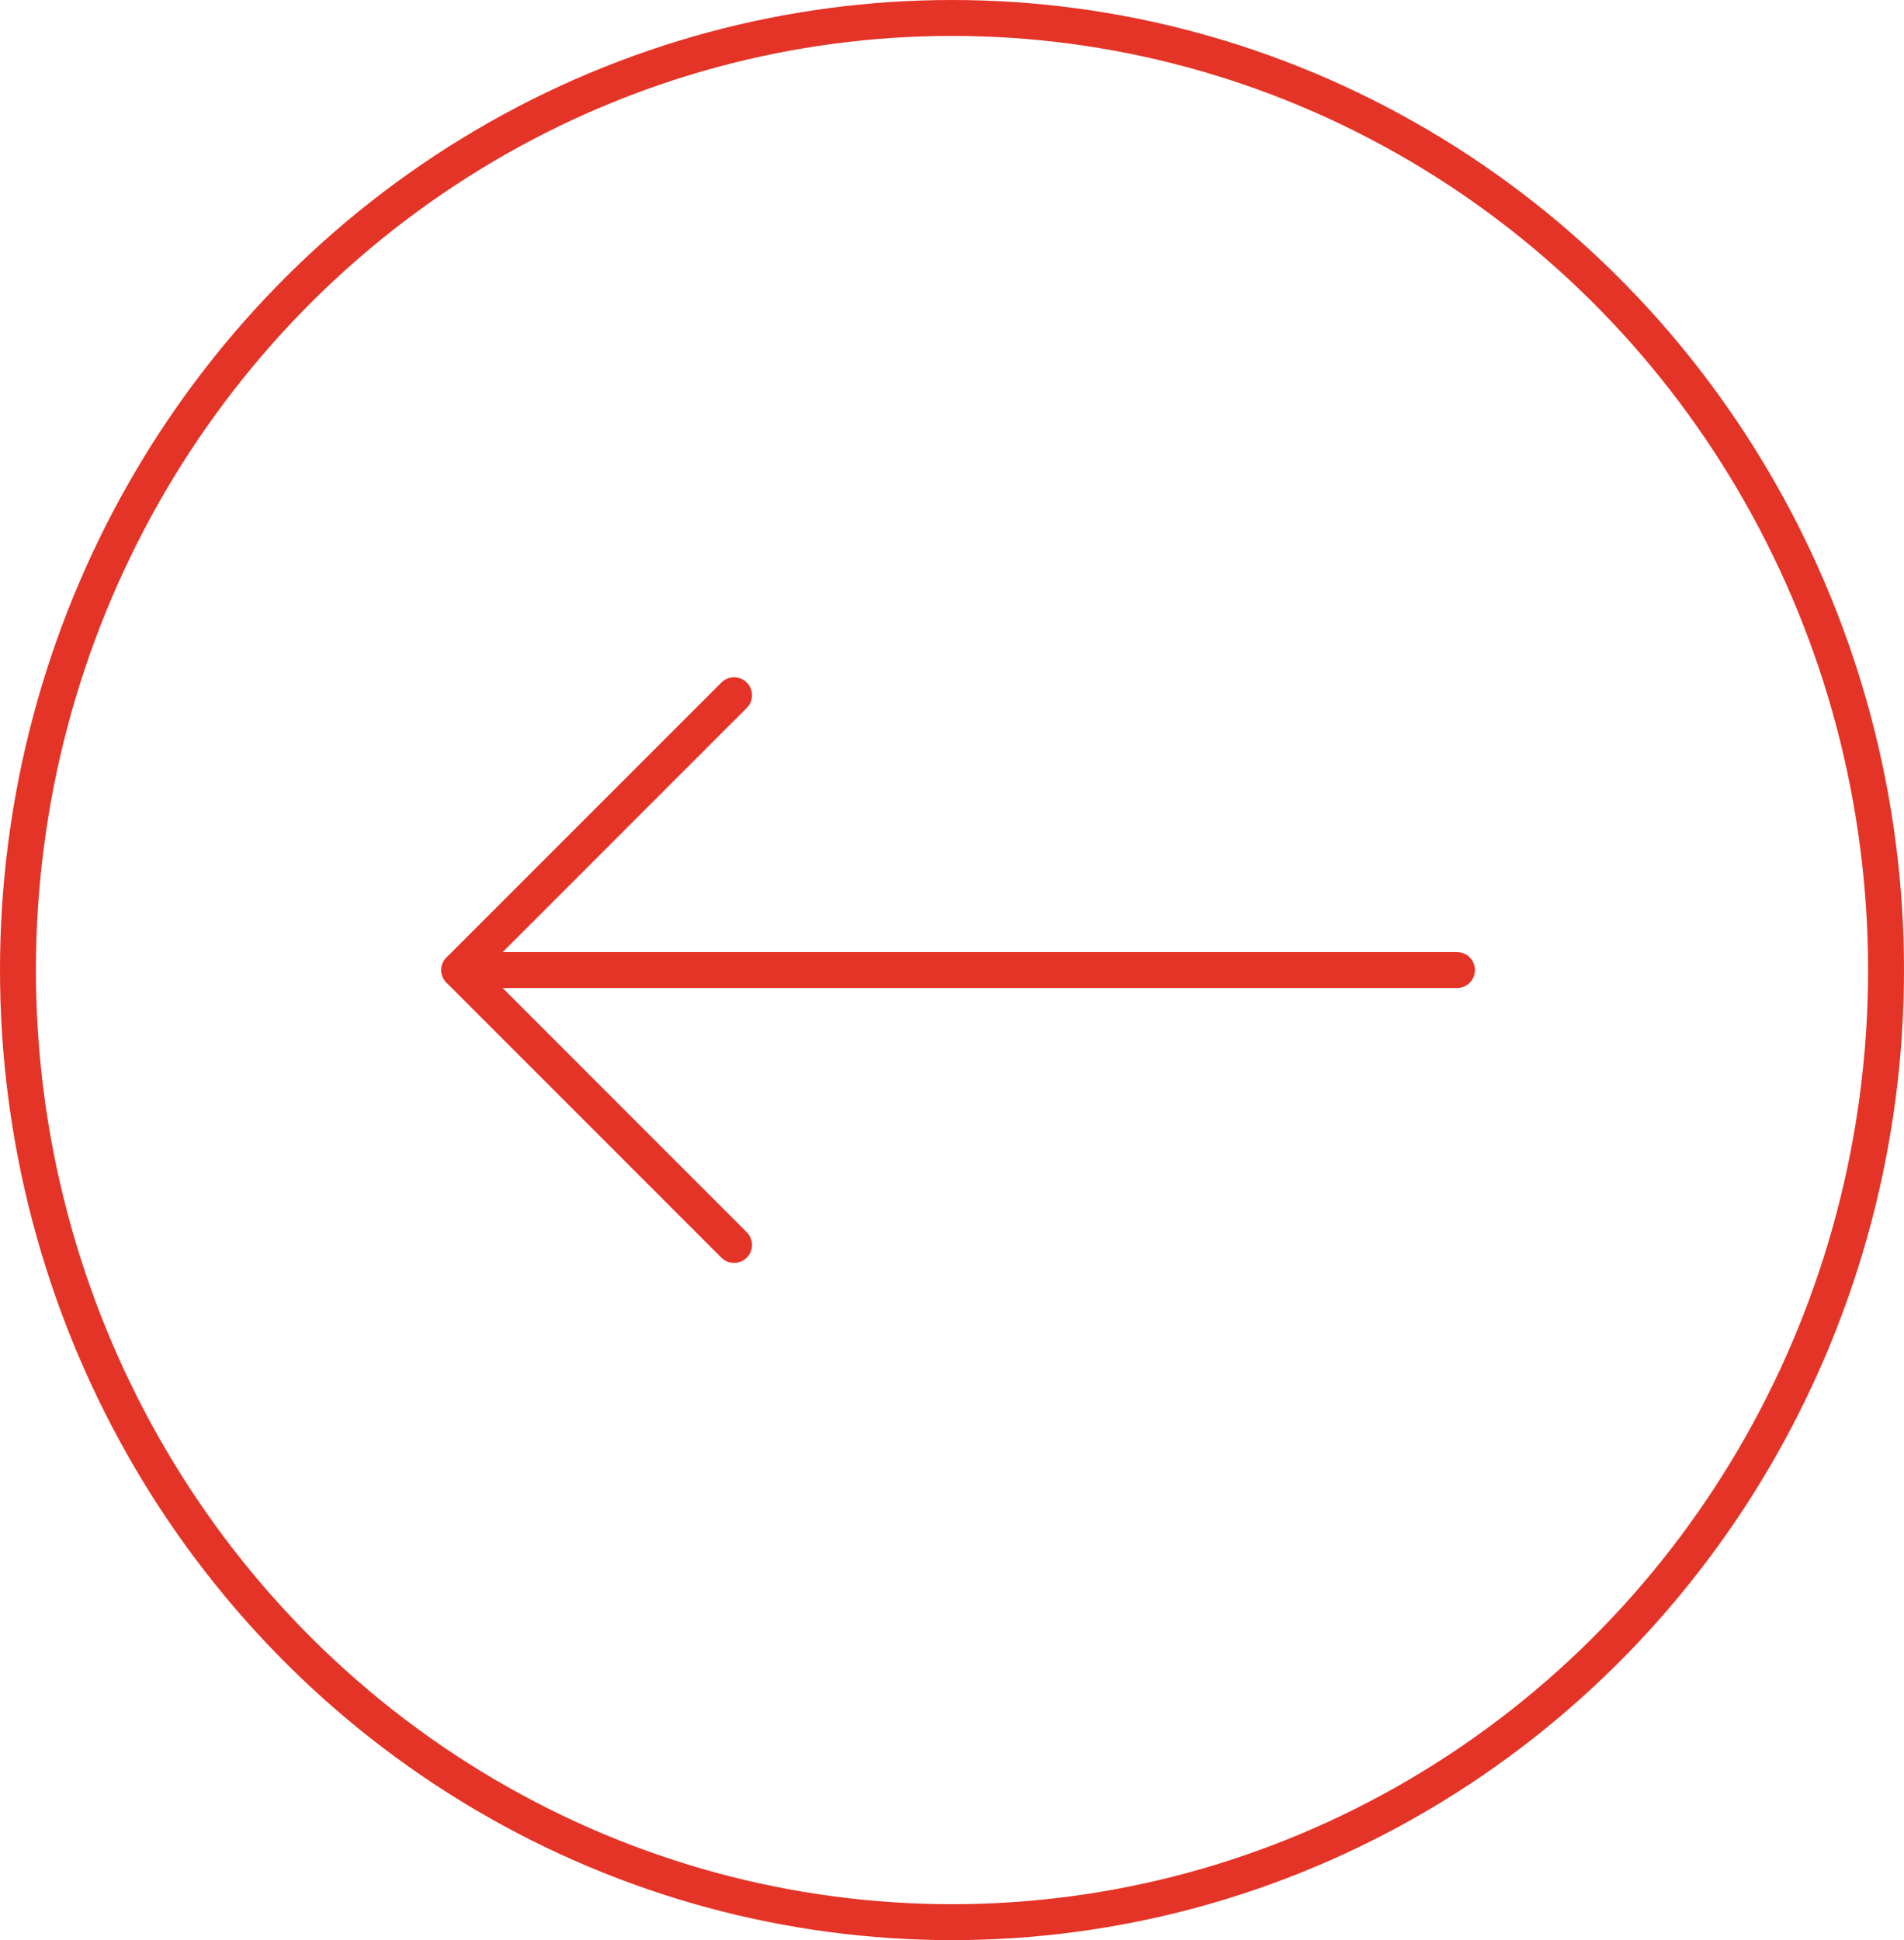 <svg xmlns="http://www.w3.org/2000/svg" width="53" height="54" viewBox="0 0 53 54">
  <g id="Group_109797" data-name="Group 109797" transform="translate(0.084 0.413)">
    <g id="Ellipse_115" data-name="Ellipse 115" transform="translate(-0.084 -0.413)" fill="none" stroke="#e43427" stroke-width="1">
      <ellipse cx="26.5" cy="27" rx="26.5" ry="27" stroke="none"/>
      <ellipse cx="26.5" cy="27" rx="26" ry="26.5" fill="none"/>
    </g>
    <g id="Icon_feather-arrow-left" data-name="Icon feather-arrow-left" transform="translate(12.701 18.938)">
      <path id="Path_65398" data-name="Path 65398" d="M35.272,18H7.5" transform="translate(-7.5 -10.351)" fill="none" stroke="#e43427" stroke-linecap="round" stroke-linejoin="round" stroke-width="1"/>
      <path id="Path_65399" data-name="Path 65399" d="M15.149,22.8,7.5,15.149,15.149,7.5" transform="translate(-7.5 -7.5)" fill="none" stroke="#e43427" stroke-linecap="round" stroke-linejoin="round" stroke-width="1"/>
    </g>
  </g>
</svg>

